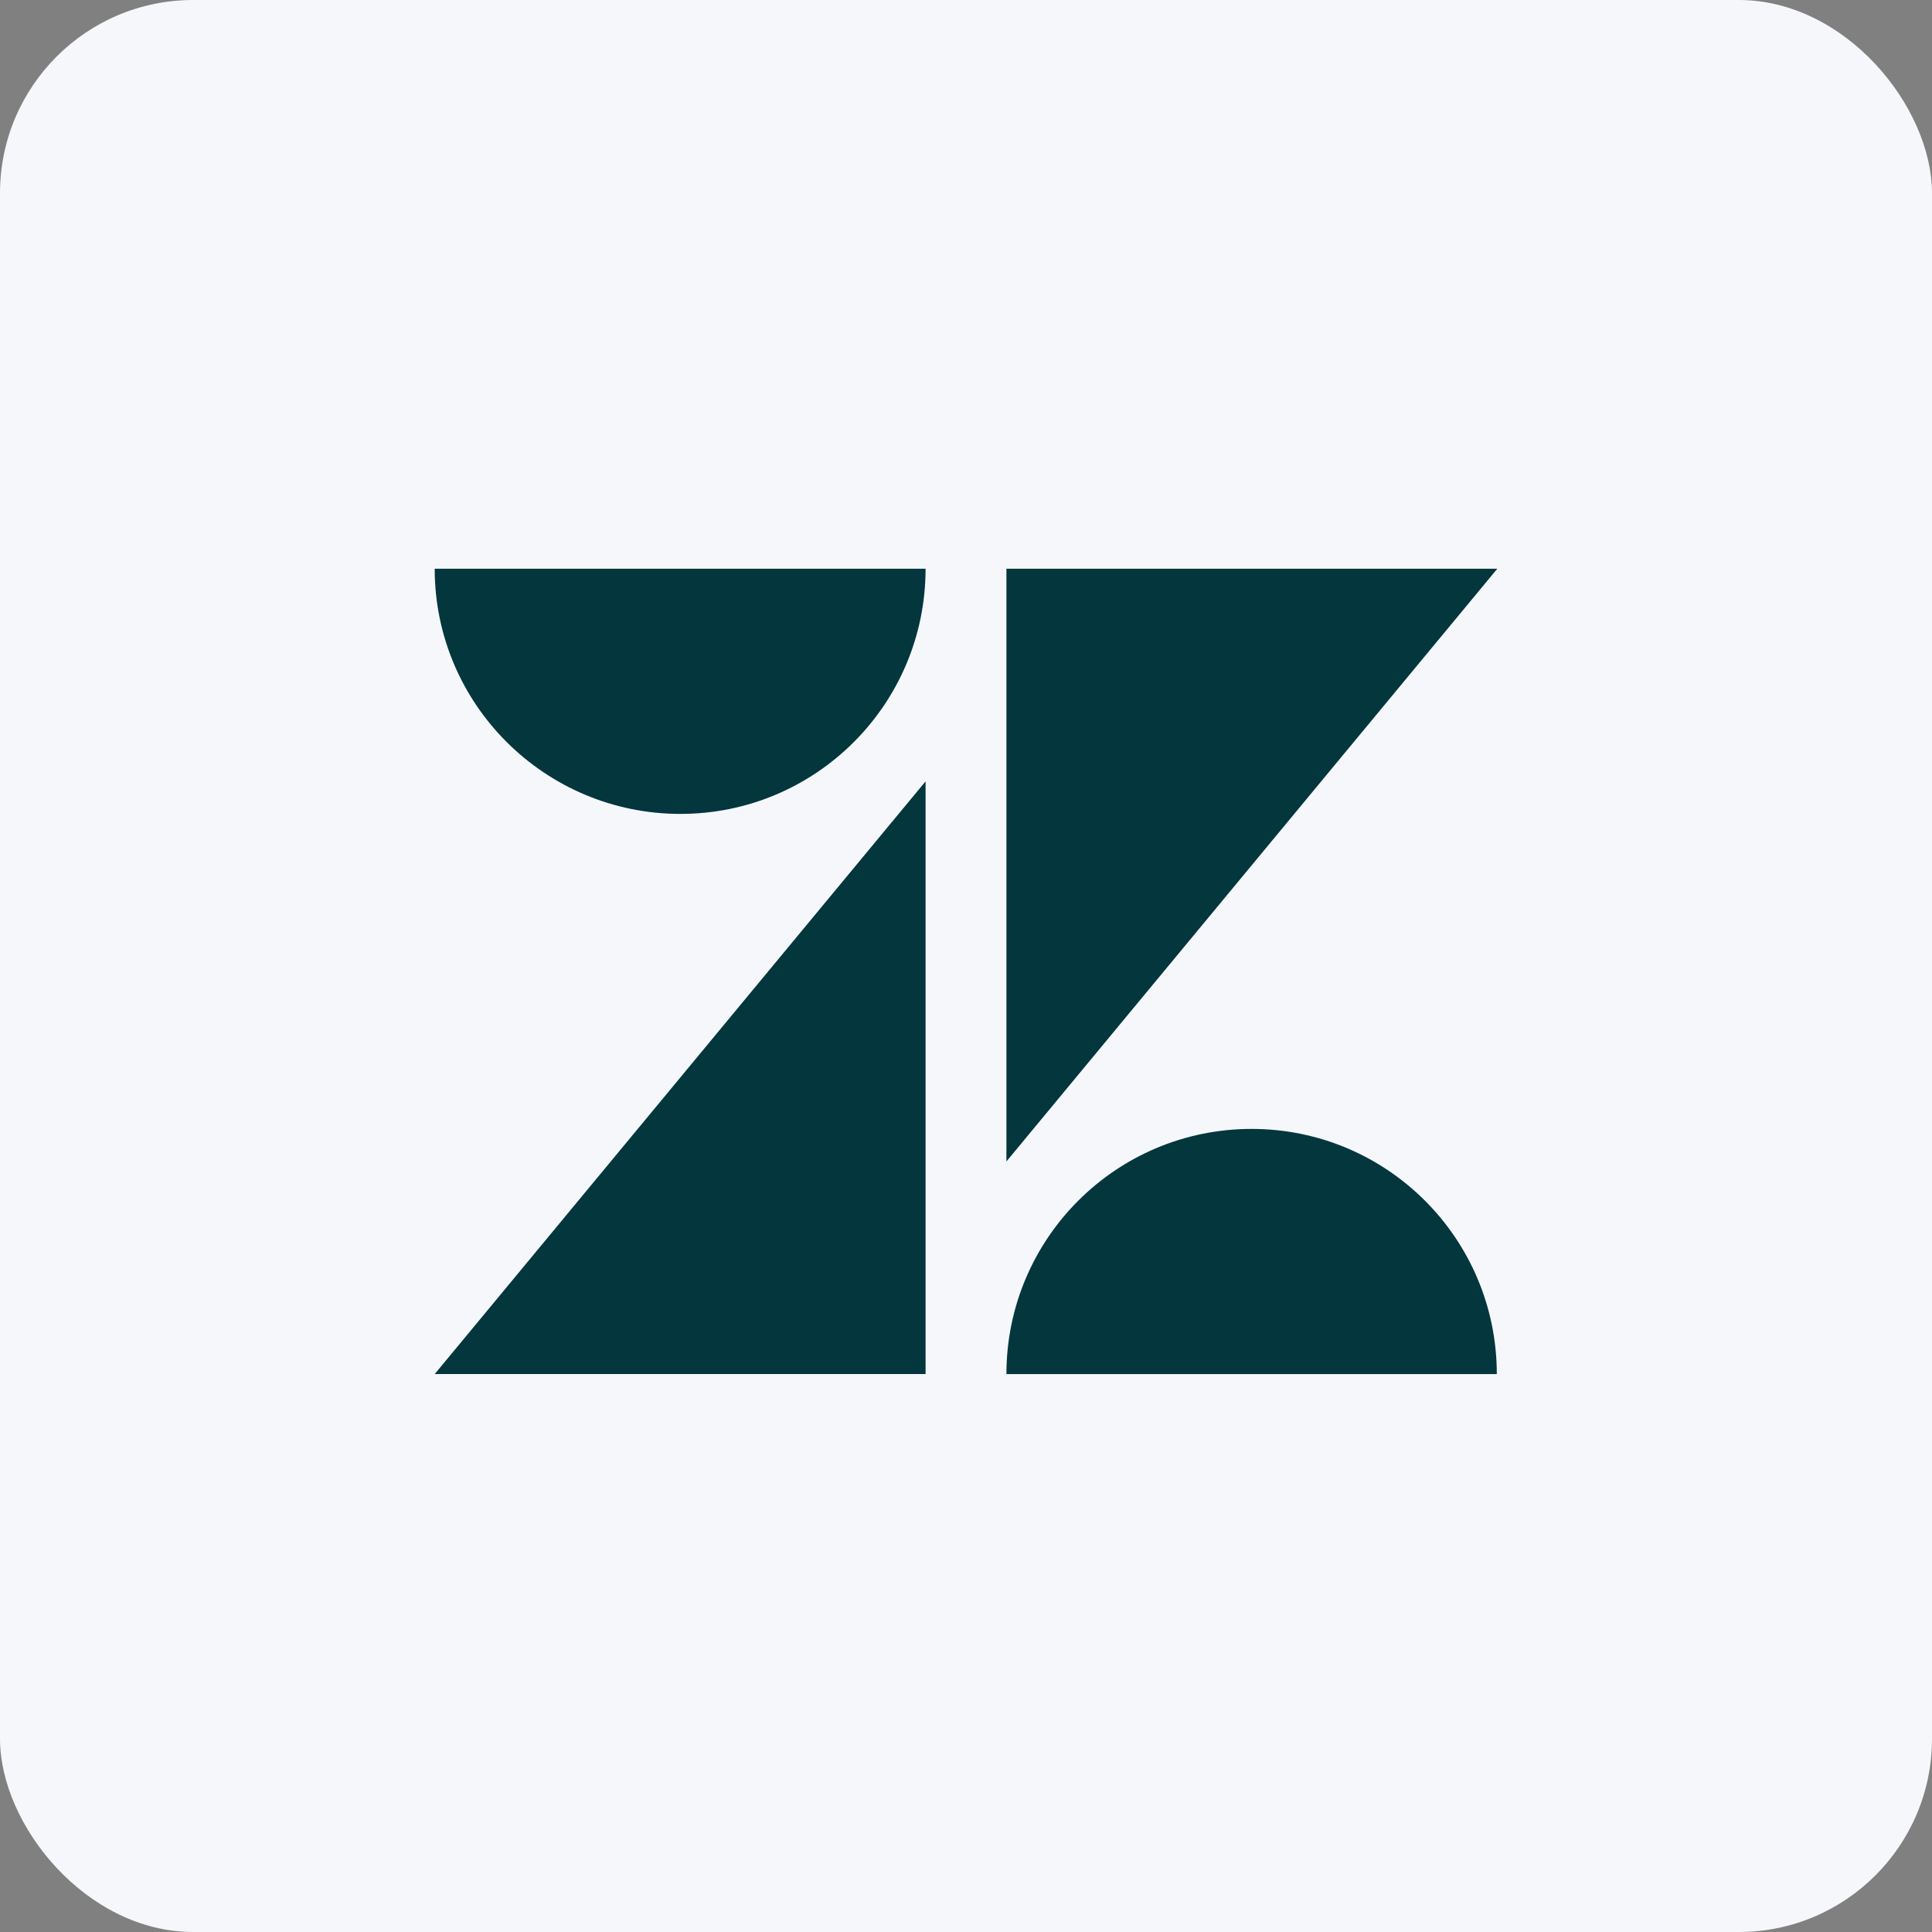 <svg width="80" height="80" viewBox="0 0 80 80" fill="none" xmlns="http://www.w3.org/2000/svg">
<rect x="0" y="0" width="80" height="80" fill="#808080" stroke="none"/>
<rect width="80" height="80" rx="8" fill="#F5F7FA"/>
<g clip-path="url(#clip0_3609_80837)">
<path d="M38.326 32.354V56.897H18L38.326 32.354ZM38.326 23.55C38.326 29.159 33.783 33.702 28.174 33.702C22.565 33.702 18 29.159 18 23.55H38.326ZM41.674 56.898C41.674 51.289 46.218 46.746 51.827 46.746C57.435 46.746 61.979 51.289 61.979 56.898H41.674ZM41.674 48.093V23.55H62L41.674 48.093Z" fill="#03363D"/>
</g>
<defs>
<clipPath id="clip0_3609_80837">
<rect width="44" height="33.352" fill="white" transform="translate(18 23.548)"/>
</clipPath>
</defs>
</svg>
